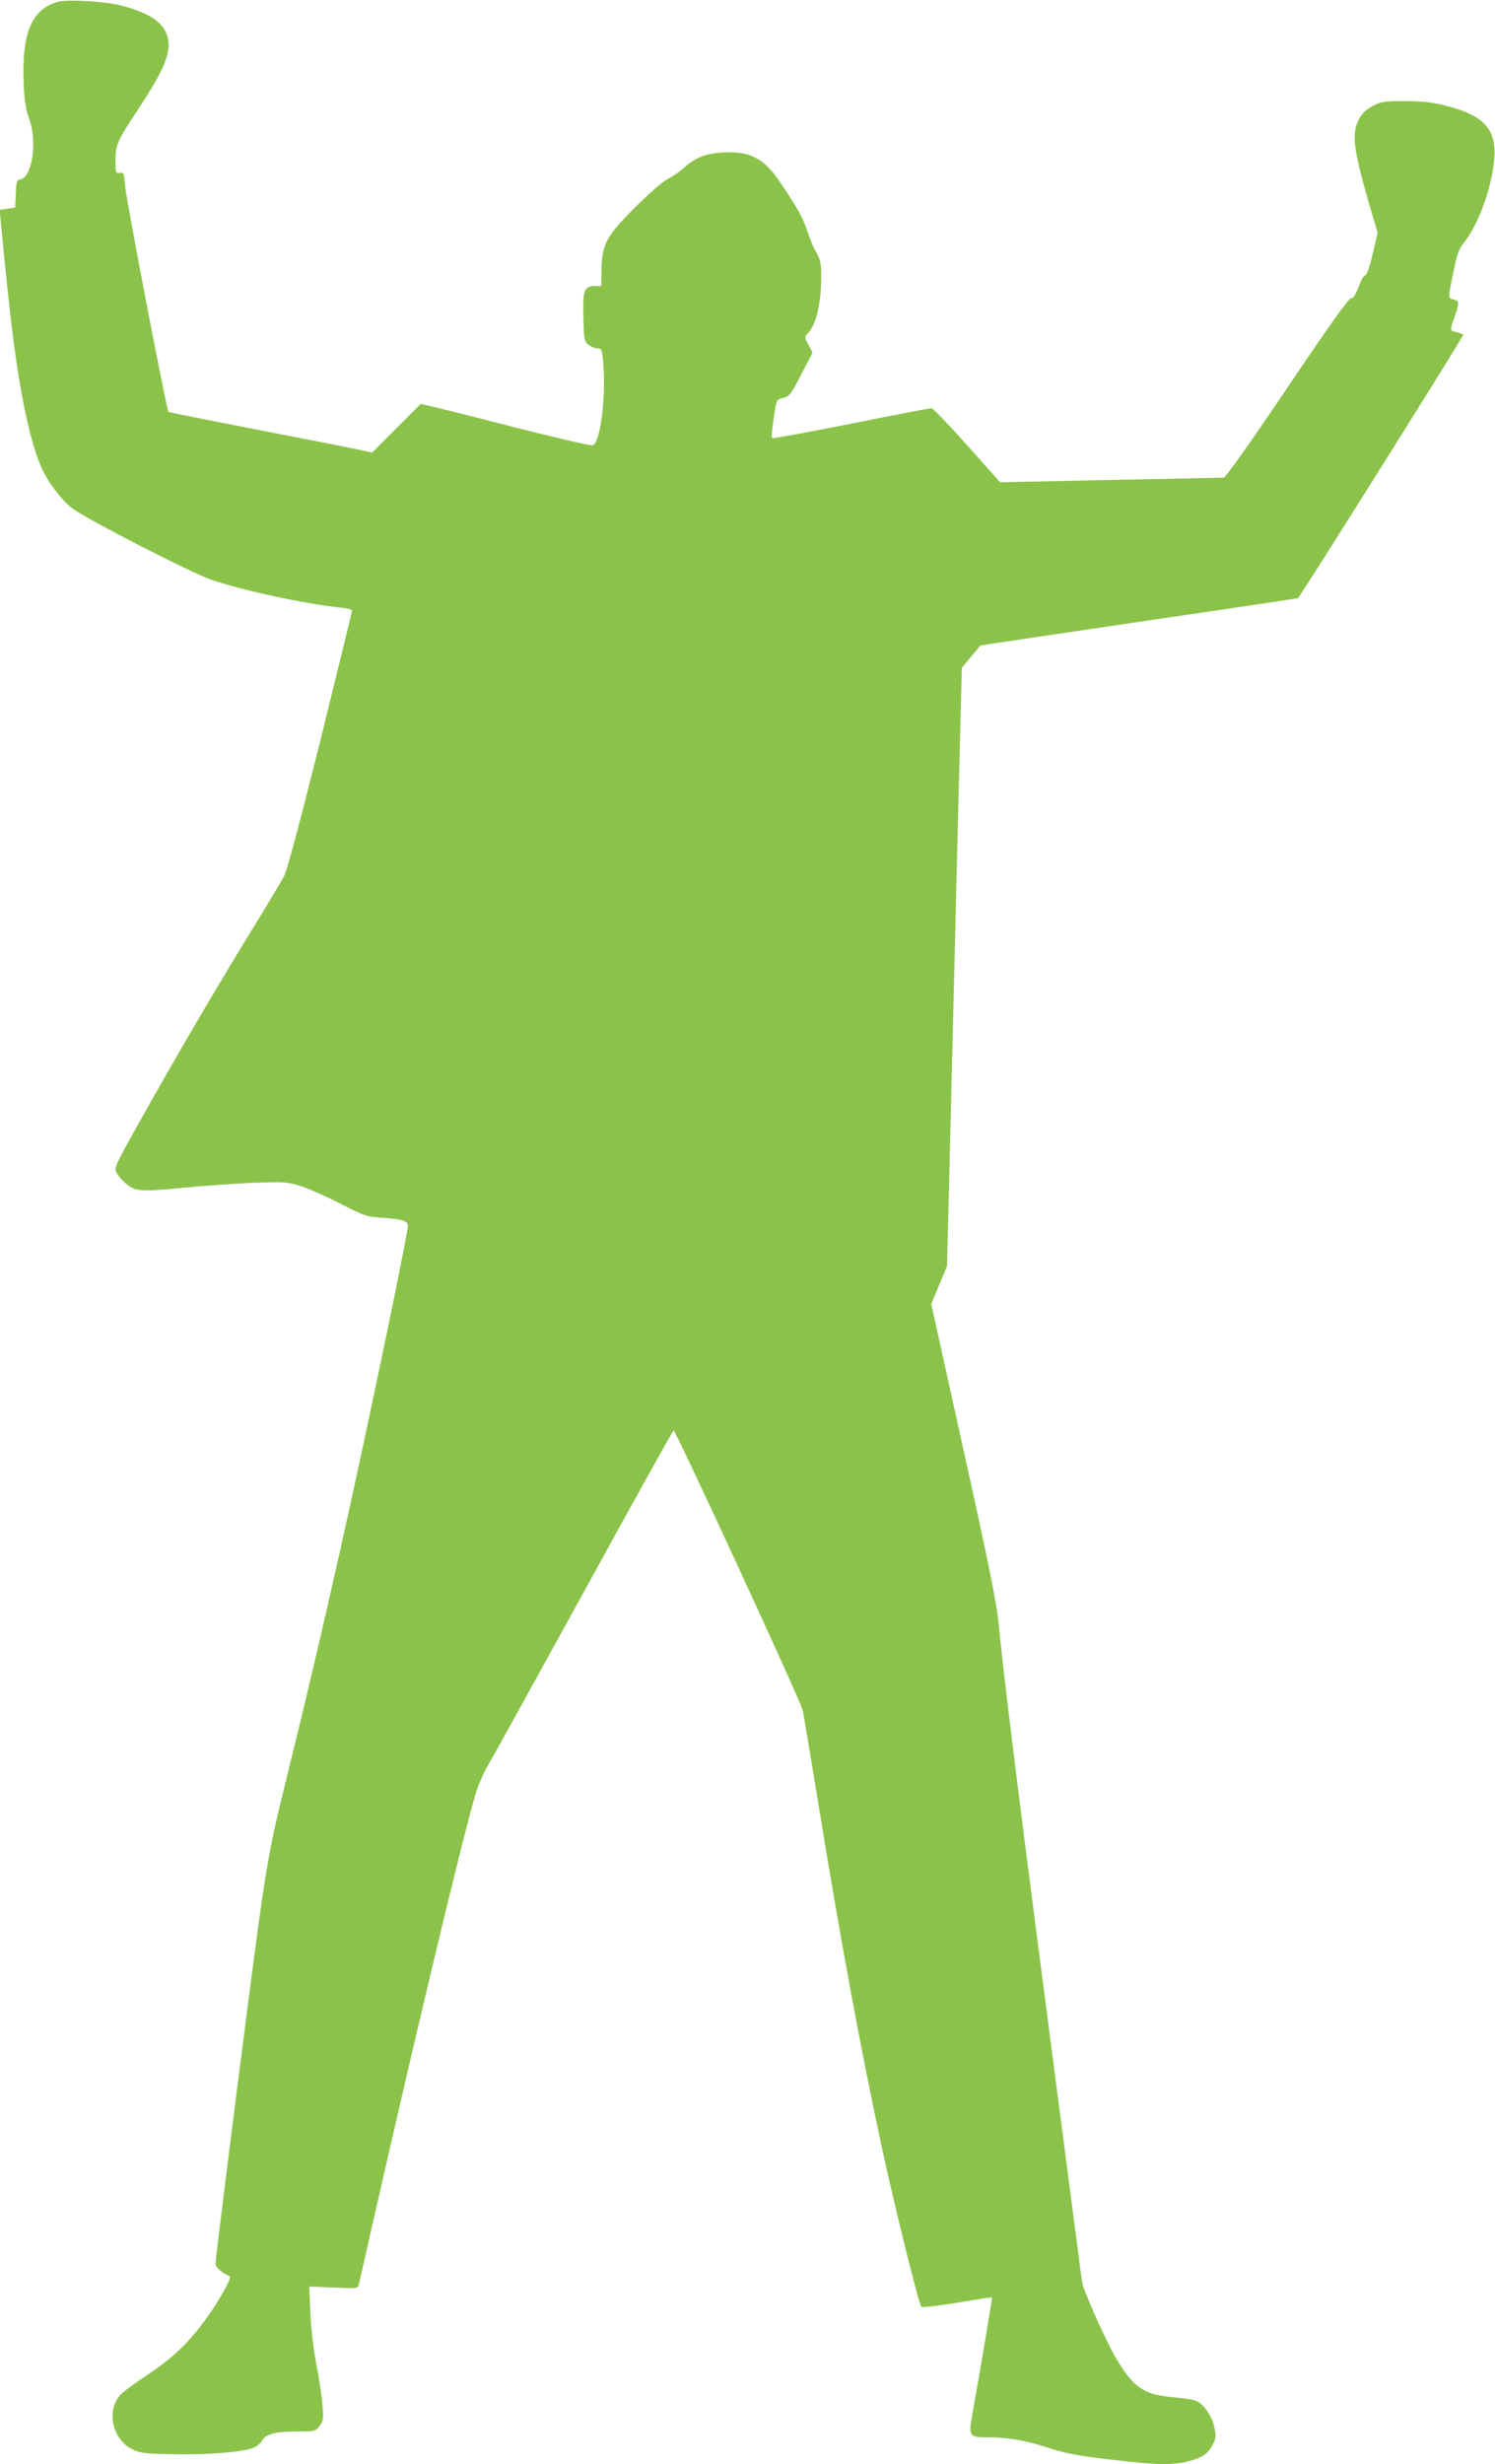 <?xml version="1.0" standalone="no"?>
<!DOCTYPE svg PUBLIC "-//W3C//DTD SVG 20010904//EN"
 "http://www.w3.org/TR/2001/REC-SVG-20010904/DTD/svg10.dtd">
<svg version="1.0" xmlns="http://www.w3.org/2000/svg"
 width="777pt" height="1280pt" viewBox="0 0 777 1280"
 preserveAspectRatio="xMidYMid meet">
<g transform="translate(0,1280) scale(0.1,-0.1)"
fill="#8bc34a" stroke="none">
<path d="M303 12791 c-137 -36 -191 -162 -180 -421 4 -97 11 -140 28 -185 44
-118 17 -308 -46 -317 -18 -3 -20 -12 -23 -74 l-3 -72 -40 -6 -41 -6 6 -63
c53 -551 80 -756 126 -982 31 -146 63 -253 98 -320 34 -67 100 -150 150 -187
71 -54 618 -335 719 -369 165 -56 473 -123 671 -145 34 -3 62 -10 62 -15 0 -4
-74 -306 -164 -671 -101 -405 -174 -680 -189 -708 -13 -25 -91 -155 -174 -290
-182 -297 -383 -639 -571 -975 -132 -235 -140 -251 -127 -275 7 -14 26 -37 42
-51 52 -48 76 -51 302 -29 113 11 280 23 371 26 151 6 171 5 238 -15 39 -12
133 -53 207 -91 131 -67 138 -70 228 -76 103 -7 127 -16 127 -44 0 -11 -34
-185 -75 -387 -199 -968 -366 -1713 -559 -2493 -93 -374 -107 -460 -205 -1220
-77 -595 -161 -1266 -161 -1289 0 -18 39 -52 74 -64 13 -4 -46 -113 -114 -209
-94 -132 -181 -216 -310 -301 -63 -42 -127 -88 -142 -104 -77 -82 -46 -233 59
-285 43 -21 64 -23 213 -26 178 -4 363 11 416 33 18 7 38 23 44 35 19 36 70
50 179 50 97 0 100 1 121 28 20 24 22 35 16 107 -3 44 -17 141 -32 215 -15 80
-28 189 -31 269 l-6 134 127 -5 c123 -6 126 -5 131 16 3 11 36 158 74 326 223
980 447 1920 526 2199 14 52 43 122 63 156 20 34 246 443 502 908 256 466 467
847 471 847 11 0 664 -1413 671 -1454 5 -22 42 -246 83 -496 116 -712 217
-1256 326 -1765 66 -305 194 -824 208 -838 4 -4 88 6 186 22 99 17 180 29 181
28 2 -2 -69 -425 -101 -599 -23 -123 -20 -128 79 -128 107 0 200 -17 316 -55
84 -28 148 -40 315 -60 243 -29 328 -31 410 -10 74 19 105 40 129 89 17 34 17
44 6 93 -13 58 -56 118 -97 134 -13 5 -69 13 -124 18 -149 14 -201 52 -294
211 -49 85 -166 347 -171 385 -4 27 -43 327 -213 1630 -129 991 -200 1567
-220 1786 -12 121 -52 318 -227 1105 l-124 561 41 98 41 99 19 766 c10 421 28
1120 38 1553 l20 788 47 57 c26 31 48 58 49 59 0 1 372 56 825 123 453 66 825
122 826 123 24 27 862 1362 859 1368 -3 4 -19 10 -35 14 -36 8 -35 6 -10 80
26 74 25 82 -5 89 -30 8 -30 3 -1 144 19 93 29 120 56 154 68 85 130 246 152
394 26 183 -35 261 -247 315 -69 18 -118 23 -210 24 -110 0 -125 -2 -170 -25
-35 -19 -55 -37 -72 -69 -39 -75 -30 -152 51 -434 l46 -156 -26 -111 c-16 -68
-31 -110 -39 -110 -7 0 -22 -27 -34 -60 -16 -42 -27 -60 -40 -60 -12 0 -116
-146 -331 -465 -183 -272 -320 -465 -329 -466 -9 0 -274 -6 -589 -12 l-574
-12 -171 192 c-95 106 -178 193 -186 193 -7 0 -196 -36 -418 -81 -223 -44
-407 -78 -410 -75 -4 3 0 49 8 103 14 96 14 97 45 105 39 10 40 11 104 134
l53 102 -21 41 c-21 40 -21 42 -3 60 37 37 63 130 68 246 5 109 0 137 -36 195
-5 8 -21 49 -36 92 -26 75 -44 107 -136 245 -87 131 -159 169 -303 161 -90 -5
-141 -26 -204 -82 -20 -18 -57 -44 -82 -56 -26 -13 -98 -76 -171 -149 -149
-149 -171 -190 -173 -326 l-1 -81 -34 0 c-55 0 -63 -20 -59 -162 3 -116 4
-125 27 -143 13 -10 34 -19 46 -19 22 0 24 -5 30 -75 16 -172 -15 -418 -55
-428 -11 -3 -194 40 -407 94 -213 55 -410 104 -437 110 l-49 11 -126 -126
-127 -127 -45 10 c-24 6 -231 47 -459 91 -507 99 -551 108 -555 112 -9 9 -220
1104 -224 1168 -6 71 -7 75 -28 72 -22 -3 -23 0 -23 63 0 83 8 101 117 266
138 208 175 299 154 377 -21 76 -94 125 -240 163 -83 22 -277 33 -328 20z"/>
</g>
</svg>
